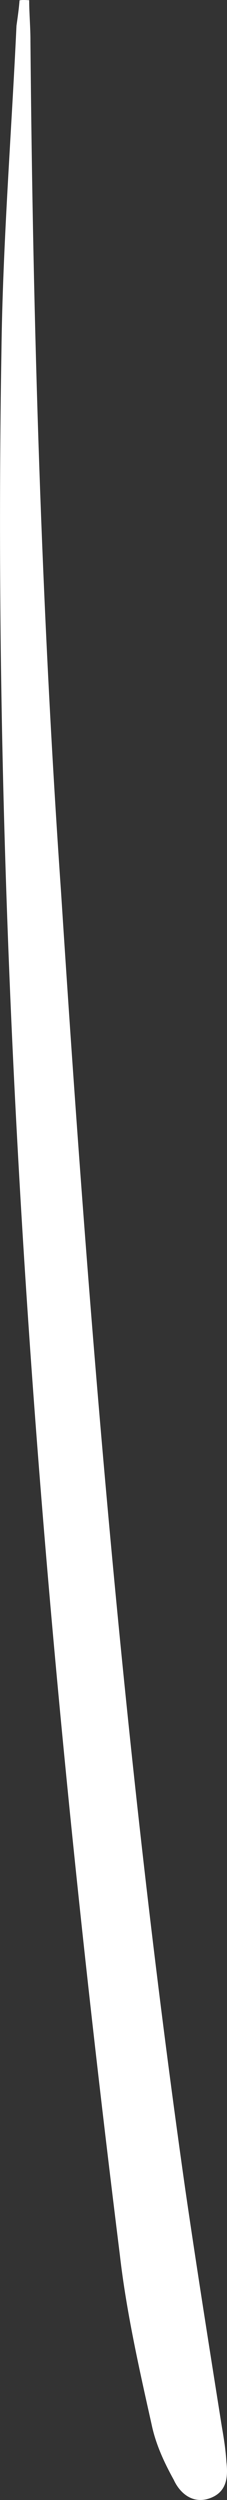 <svg xmlns="http://www.w3.org/2000/svg" id="Layer_2" data-name="Layer 2" viewBox="0 0 30.57 335.55"><rect x="0" y="0" width="30.57" height="335.55" fill="#333333" stroke="none"/><defs><style> .cls-1 { fill: #fff; stroke-width: 0px; } </style></defs><g id="Layer_1-2" data-name="Layer 1"><path class="cls-1" d="m3.93.03c0,1.81.18,3.73.17,5.54.33,38.05,1.47,76.06,4.12,114.15,3.75,58.18,8.51,116.42,16.72,174.07,1.57,10.76,3.25,21.32,4.93,31.89.3,1.73.52,3.15.62,4.77.27,2.23-.05,4.12-2.31,4.89-2.26.77-3.98-.74-4.78-2.5-1.27-2.29-2.43-4.77-2.98-7.42-1.67-7.45-3.41-15.2-4.27-22.69C5.56,217.77-1.23,132.94.19,47.4.36,32.72,1.54,18.1,2.22,3.45c.17-1.2.34-2.39.41-3.4C2.93-.03,3.43,0,3.93.03Z"></path></g></svg>
